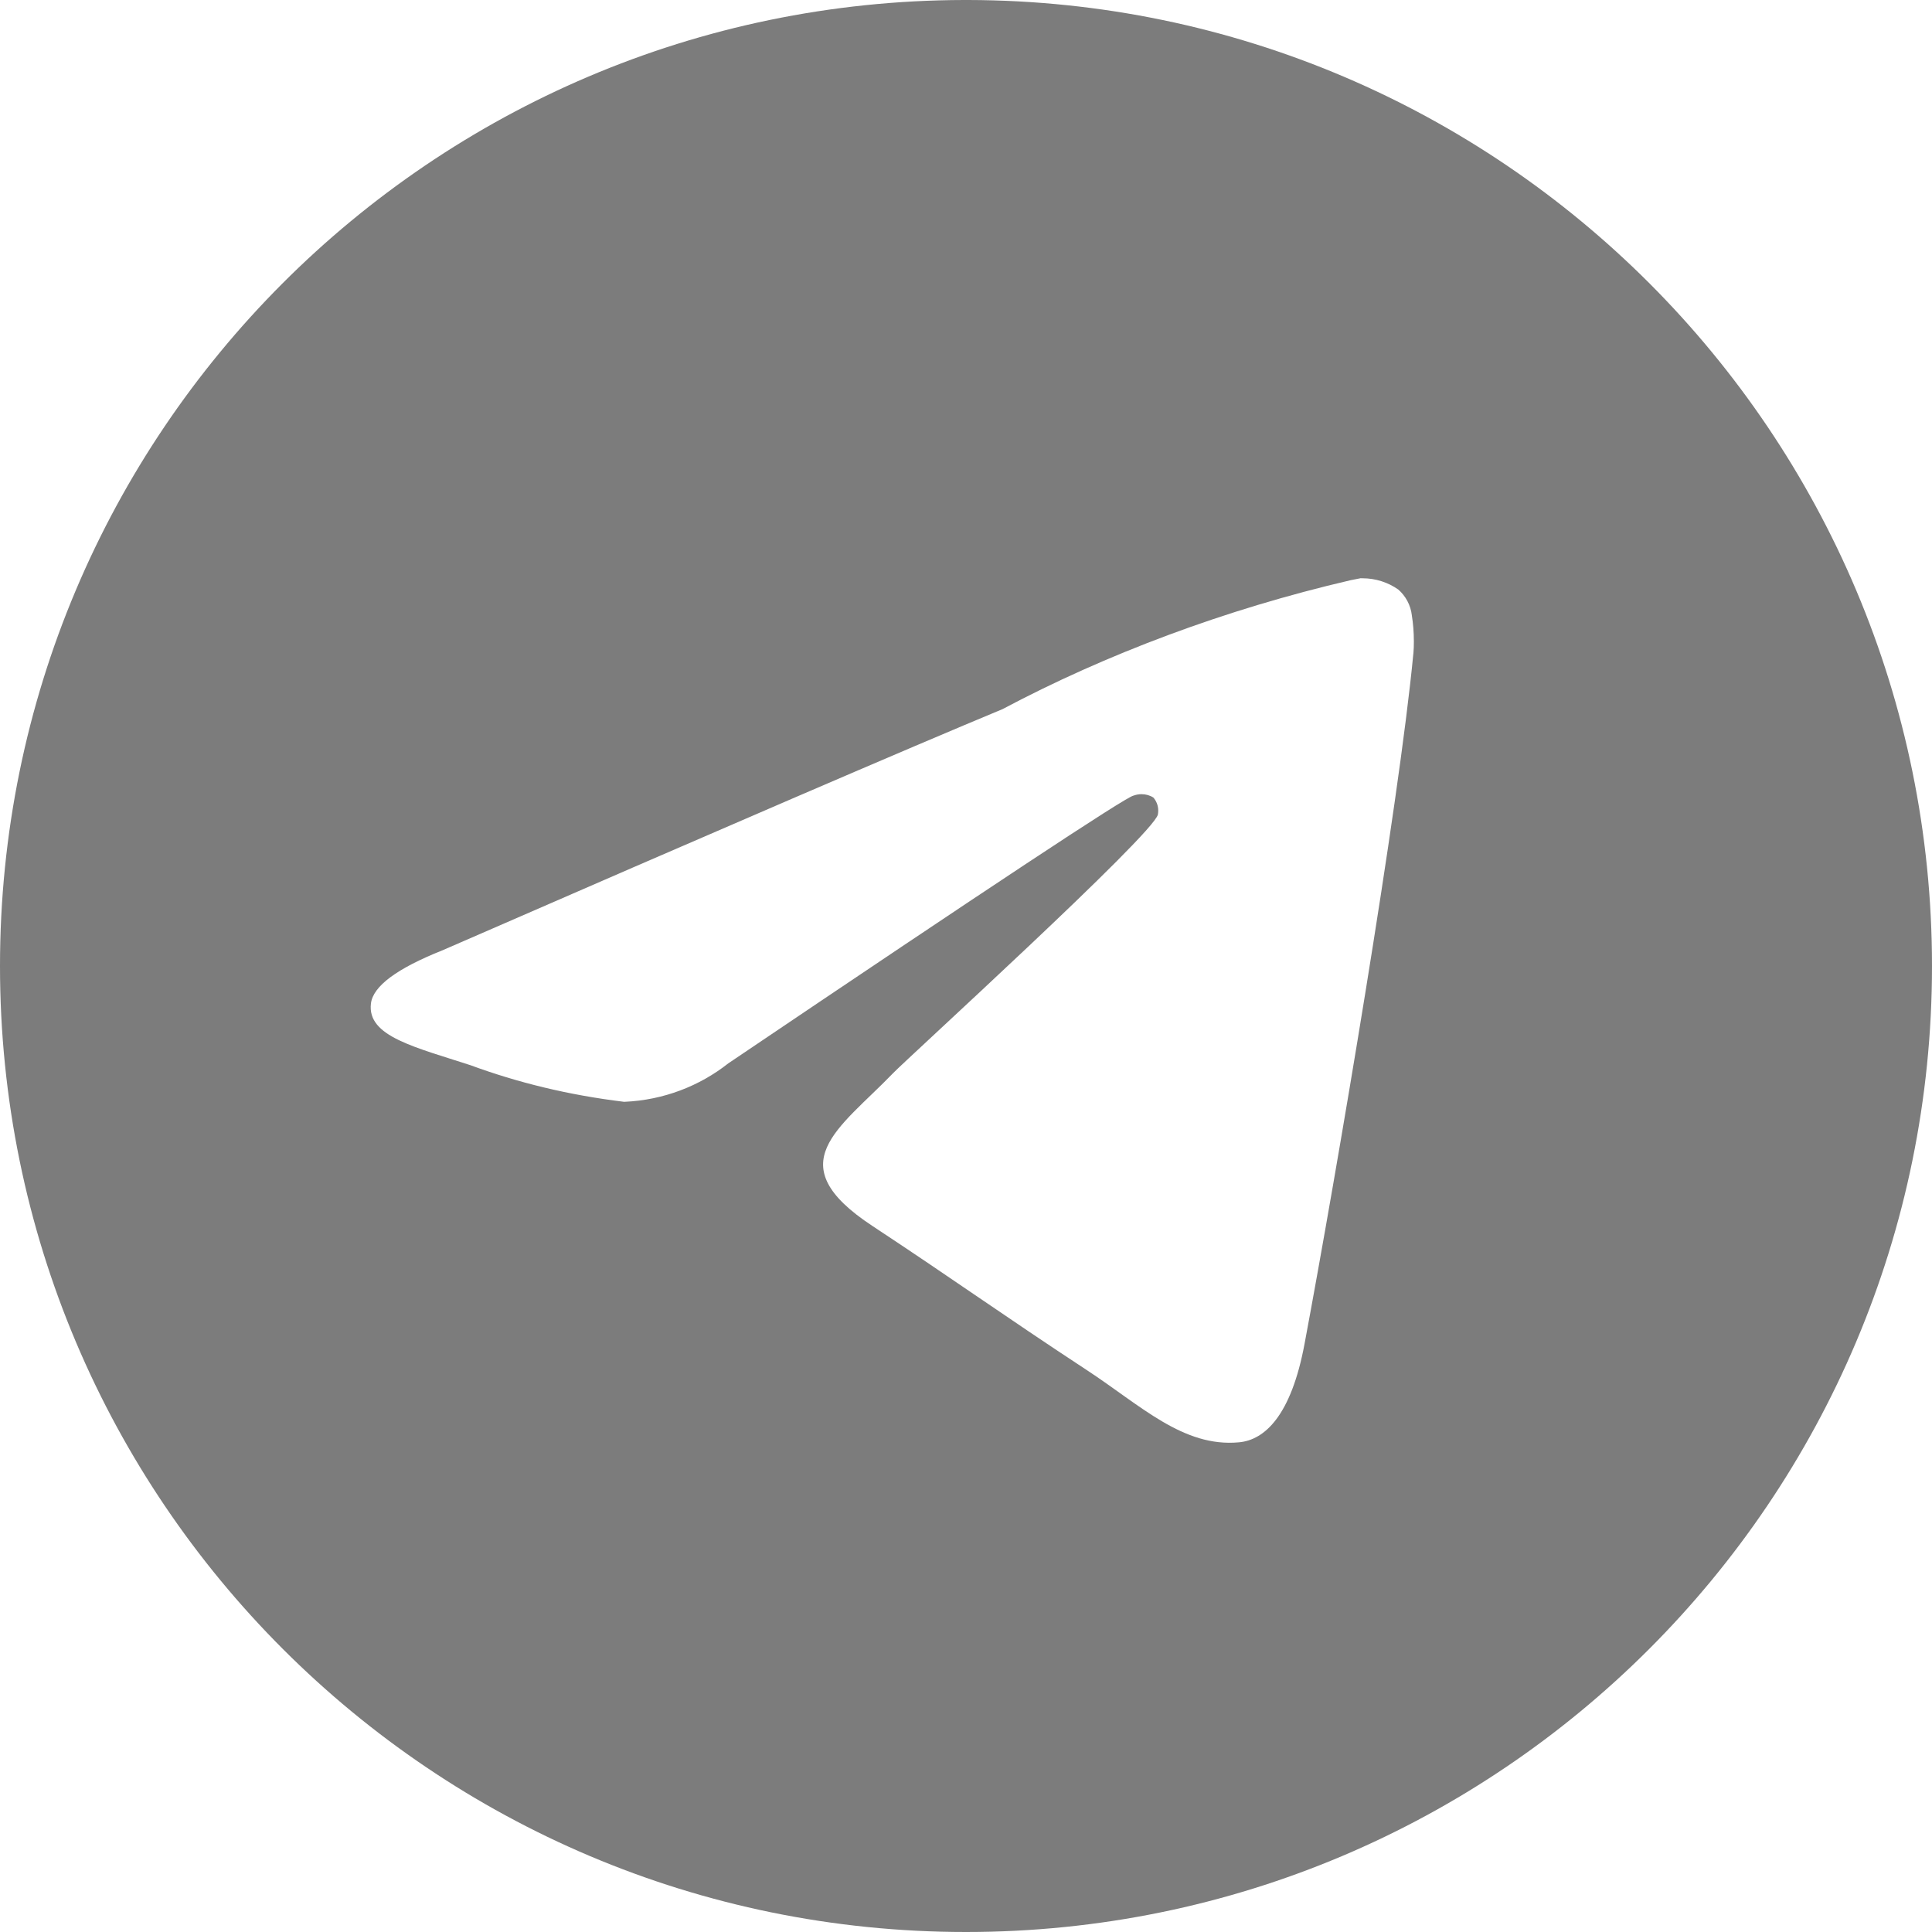<?xml version="1.0" encoding="UTF-8"?> <svg xmlns="http://www.w3.org/2000/svg" viewBox="0 0 48.00 48.00" data-guides="{&quot;vertical&quot;:[],&quot;horizontal&quot;:[]}"><defs></defs><path fill="#7c7c7c" stroke="none" fill-opacity="1" stroke-width="1" stroke-opacity="1" id="tSvg19154764603" title="Path 4" d="M33.812 14.367C33.822 14.367 33.834 14.367 33.847 14.367C34.18 14.367 34.489 14.47 34.743 14.649C34.741 14.648 34.739 14.646 34.738 14.645C34.923 14.806 35.047 15.033 35.077 15.288C35.077 15.289 35.077 15.291 35.077 15.292C35.109 15.487 35.127 15.71 35.127 15.938C35.127 16.041 35.124 16.143 35.115 16.245C35.115 16.241 35.115 16.236 35.115 16.231C34.757 20.006 33.202 29.162 32.411 33.388C32.077 35.178 31.418 35.777 30.781 35.834C29.396 35.963 28.344 34.92 27.002 34.04C24.902 32.661 23.715 31.804 21.677 30.46C19.32 28.91 20.848 28.054 22.19 26.661C22.542 26.295 28.647 20.741 28.767 20.238C28.773 20.207 28.776 20.174 28.776 20.139C28.776 20.014 28.73 19.901 28.655 19.815C28.572 19.761 28.468 19.731 28.36 19.731C28.288 19.731 28.22 19.745 28.156 19.769C28.157 19.768 28.158 19.768 28.159 19.767C27.949 19.815 24.594 22.032 18.094 26.419C17.385 26.979 16.489 27.332 15.514 27.374C15.511 27.374 15.508 27.374 15.504 27.374C14.123 27.206 12.868 26.899 11.678 26.461C11.717 26.473 11.757 26.486 11.796 26.499C10.301 26.011 9.114 25.755 9.216 24.929C9.27 24.5 9.862 24.061 10.991 23.611C17.948 20.58 22.587 18.582 24.908 17.618C27.469 16.258 30.438 15.139 33.56 14.414C33.644 14.398 33.727 14.382 33.81 14.365C33.811 14.366 33.811 14.366 33.812 14.367ZM23.944 0C10.714 0.032 0 10.765 0 24C0 37.254 10.744 48 24 48C37.256 48 48 37.256 48 24C48 10.765 37.286 0.032 24.059 0C24.058 0 24.057 0 24.056 0C24.019 0 23.981 0 23.944 0Z"></path></svg> 